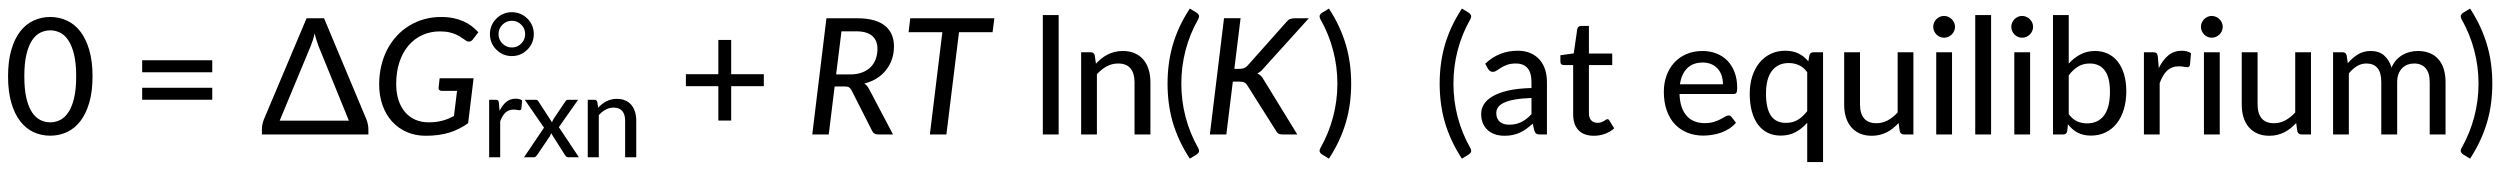 <?xml version="1.0"?>
<!DOCTYPE svg PUBLIC '-//W3C//DTD SVG 1.0//EN'
          'http://www.w3.org/TR/2001/REC-SVG-20010904/DTD/svg10.dtd'>
<svg style="fill-opacity:1; color-rendering:auto; color-interpolation:auto; text-rendering:auto; stroke:black; stroke-linecap:square; stroke-miterlimit:10; shape-rendering:auto; stroke-opacity:1; fill:black; stroke-dasharray:none; font-weight:normal; stroke-width:1; font-family:'Dialog'; font-style:normal; stroke-linejoin:miter; font-size:12px; stroke-dashoffset:0; image-rendering:auto;" xmlns="http://www.w3.org/2000/svg" width="927" viewBox="0 0 927.0 63.0" xmlns:xlink="http://www.w3.org/1999/xlink" height="63"
><!--Generated in ChemDoodle 11.4.0: PD94bWwgdmVyc2lvbj0iMS4wIiBlbmNvZGluZz0iVVRGLTgiIHN0YW5kYWxvbmU9Im5vIj8+DQo8ZCBjZHM9InM6NjAgcHQgZXhwb3J0IiBmPSJzOmljeG1sIiBpZD0iMSIgbXY9InM6My4zLjAiIHA9InM6Q2hlbURvb2RsZSIgcGM9Imk6MSIgcHI9Imk6MSIgdj0iczoxMS40LjAiPg0KICAgIDxwIGIxMD0iYjp0cnVlIiBiMTA1PSJiOnRydWUiIGIxMDY9ImI6ZmFsc2UiIGIxMDc9ImI6ZmFsc2UiIGIxMDk9ImI6ZmFsc2UiIGIxMTA9ImI6ZmFsc2UiIGIxMTE9ImI6dHJ1ZSIgYjExMj0iYjp0cnVlIiBiMTE0PSJiOnRydWUiIGIxMTU9ImI6ZmFsc2UiIGIxMTY9ImI6dHJ1ZSIgYjExOD0iYjp0cnVlIiBiMTIxPSJiOnRydWUiIGIxMjk9ImI6ZmFsc2UiIGIxMzE9ImI6ZmFsc2UiIGIxMzI9ImI6ZmFsc2UiIGIxMzM9ImI6dHJ1ZSIgYjE0NT0iYjpmYWxzZSIgYjE0Nj0iYjp0cnVlIiBiMTQ3PSJiOmZhbHNlIiBiMTUyPSJiOmZhbHNlIiBiMTU1PSJiOnRydWUiIGIxNjY9ImI6dHJ1ZSIgYjE2Nz0iYjp0cnVlIiBiMTcwPSJiOmZhbHNlIiBiMTcxPSJiOnRydWUiIGIxNzM9ImI6dHJ1ZSIgYjE3OT0iYjp0cnVlIiBiMjAxPSJiOmZhbHNlIiBiMjE2PSJiOnRydWUiIGIyMjY9ImI6dHJ1ZSIgYjIyNz0iYjpmYWxzZSIgYjIzPSJiOnRydWUiIGIyND0iYjpmYWxzZSIgYjI0NT0iYjp0cnVlIiBiMjQ2PSJiOnRydWUiIGIyNDc9ImI6ZmFsc2UiIGIyNDg9ImI6ZmFsc2UiIGIyNTU9ImI6ZmFsc2UiIGIyNTY9ImI6dHJ1ZSIgYjM1PSJiOmZhbHNlIiBiNDA9ImI6ZmFsc2UiIGI0MT0iYjp0cnVlIiBiNDI9ImI6ZmFsc2UiIGI5MD0iYjpmYWxzZSIgYjkzPSJiOnRydWUiIGMxMD0iYzoxMjgsMTI4LDEyOCIgYzExPSJjOjEyOCwwLDAiIGMxMj0iYzowLDAsMCIgYzE5PSJjOjAsMCwwIiBjMj0iYzowLDAsMCIgYzM9ImM6MCwwLDAiIGM0PSJjOjEyOCwxMjgsMTI4IiBjNT0iYzoyNTUsMjU1LDI1NSIgYzY9ImM6MCwwLDAiIGM3PSJjOjI1NSwyNTUsMjU1IiBjOD0iYzowLDAsMCIgYzk9ImM6MCwwLDAiIGYxPSJmOjE0LjQiIGYxMD0iZjoyNS4wIiBmMTE9ImY6MC40MDE0MjU3MiIgZjEyPSJmOjIuMCIgZjEzPSJmOjIuNSIgZjE0PSJmOjEuMCIgZjE1PSJmOjAuMCIgZjE2PSJmOjMuMCIgZjE3PSJmOjIuMCIgZjE4PSJmOjQuMCIgZjE5PSJmOjAuMTA0NzE5NzYiIGYyPSJmOjQuMCIgZjIxPSJmOjEuNiIgZjIyPSJmOjMuMCIgZjIzPSJmOjAuMCIgZjI0PSJmOjEwLjAiIGYyNT0iZjoxLjAiIGYyOD0iZjo0LjAiIGYyOT0iZjoxLjAiIGYzPSJmOjAuNSIgZjMwPSJmOjAuMyIgZjMxPSJmOjAuMjciIGYzND0iZjo2LjAiIGYzNT0iZjo1LjQ5Nzc4NyIgZjM2PSJmOjAuNyIgZjM3PSJmOjQuMCIgZjM4PSJmOjMuMCIgZjM5PSJmOjEuMiIgZjQ9ImY6NS4wIiBmNDA9ImY6MC4wIiBmNDE9ImY6MS4wIiBmNDI9ImY6MTAuMCIgZjQzPSJmOjEwLjAiIGY0ND0iZjowLjUyMzU5ODgiIGY0NT0iZjo1LjAiIGY0Nj0iZjoxLjAiIGY0Nz0iZjozLjAiIGY0OD0iZjoxLjIiIGY0OT0iZjowLjAiIGY1PSJmOjAuMTgiIGY1MT0iZjoxNS4wIiBmNTI9ImY6MTMuMCIgZjUzPSJmOjE1LjAiIGY1ND0iZjowLjMiIGY1NT0iZjoxLjAiIGY1Nj0iZjowLjUiIGY1Nz0iZjoxLjAiIGY1OD0iZjoyLjAiIGY1OT0iZjo0LjAiIGY2PSJmOjEuMDQ3MTk3NiIgZjYxPSJmOjIuMCIgZjYyPSJmOjEwLjAiIGY2Mz0iZjoxLjAiIGY2NT0iZjo1LjAiIGY2Nj0iZjo0LjAiIGY2Nz0iZjoyMC4wIiBmNjg9ImY6MC40IiBmNjk9ImY6My4wIiBmNz0iZjoxLjUiIGY3MD0iZjoxMi4wIiBmNzE9ImY6MTAuMCIgZjk9ImY6MC43IiBpMTU9Imk6MiIgaTE2PSJpOjAiIGkxNz0iaTowIiBpMj0iaTozMjQwIiBpMjI9Imk6MiIgaTI2PSJpOjEiIGkzPSJpOjI1MjAiIGkzMz0iaTowIiBpMzc9Imk6MCIgaTQ9Imk6MzYiIGk0MD0iaToxIiBpNDM9Imk6MSIgaTU9Imk6MzYiIGk2PSJpOjM2IiBpNz0iaTozNiIgaWQ9IjIiIHMyMD0iczpCYXNpYyIgczIyPSJzOkFuZ3N0cm9tIiB0MT0idDpMYXRvIE1lZGl1bSwwLDcyIiB0Mj0idDpEaWFsb2csMCw2MCIvPg0KICAgIDxhbiBhPSJzOm51bGwiIGNpPSJzOm51bGwiIGNuPSJzOm51bGwiIGNzPSJzOm51bGwiIGQ9InM6bnVsbCIgaWQ9IjMiIGs9InM6bnVsbCIgdD0iczpudWxsIi8+DQogICAgPGN0IGlkPSI0Ii8+DQogICAgPGZ0IGlkPSI1Ij4NCiAgICAgICAgPF9mIHZhbHVlPSJMYXRvIE1lZGl1bSIvPg0KICAgICAgICA8X2YgdmFsdWU9IkRpYWxvZyIvPg0KICAgIDwvZnQ+DQogICAgPGxhIGM3PSJjOjAsMCwwIiBjbzE9ImI6ZmFsc2UiIGlkPSI2IiBwMT0icDI6NjE2LjY1MDksMTYwNi4wIiBwMj0icDI6NjE2LjY1MDksMTYwNi4wIiBzaDIyPSJmOjAuMCIgc2gzPSJiOmZhbHNlIiBzaDQ9ImI6ZmFsc2UiIHNoNT0iYjpmYWxzZSIgdD0iczowID0gP0dyeG4gKyBSVCBsbihLKSAgKGF0IGVxdWlsaWJyaXVtKSI+DQogICAgICAgIDxfZiBhPSJpOjAiIHc9ImY6LTEuMCI+DQogICAgICAgICAgICA8ciBmPSJpOjAiPjAgPSA/PC9yPg0KICAgICAgICAgICAgPHIgZD0iczppIiBmPSJpOjAiPkc8L3I+DQogICAgICAgICAgICA8ciBkPSJzOlwiIGY9Imk6MCI+cnhuPC9yPg0KICAgICAgICAgICAgPHIgZj0iaTowIj4gKzwvcj4NCiAgICAgICAgICAgIDxyIGQ9InM6aSIgZj0iaTowIj4gUlQgPC9yPg0KICAgICAgICAgICAgPHIgZj0iaTowIj5sbig8L3I+DQogICAgICAgICAgICA8ciBkPSJzOmkiIGY9Imk6MCI+Szwvcj4NCiAgICAgICAgICAgIDxyIGY9Imk6MCI+KSAgKGF0IGVxdWlsaWJyaXVtKTwvcj4NCiAgICAgICAgPC9fZj4NCiAgICA8L2xhPg0KICAgIDxsYSBjNz0iYzowLDAsMCIgY28xPSJiOmZhbHNlIiBpZD0iNyIgcDE9InAyOjc4Ny43OTk1NiwxNjA2LjEwNDIiIHAyPSJwMjo3ODcuNzk5NTYsMTYwNi4xMDQyIiBzaDEyPSJ0OkxhdG8gTWVkaXVtLDIsNzIiIHNoMjI9ImY6LTEuMjkzMzU5N0UtOCIgc2gzPSJiOmZhbHNlIiBzaDQ9ImI6ZmFsc2UiIHNoNT0iYjpmYWxzZSIgdD0iczqwIj4NCiAgICAgICAgPF9mIGE9Imk6MCIgdz0iZjotMS4wIj4NCiAgICAgICAgICAgIDxyPrA8L3I+DQogICAgICAgIDwvX2Y+DQogICAgPC9sYT4NCjwvZD4NCg==--><defs id="genericDefs"
  /><g
  ><g transform="translate(-598,-1579)" style="font-size:60px; text-rendering:geometricPrecision; color-rendering:optimizeQuality; image-rendering:optimizeQuality; font-family:'Lato Medium'; color-interpolation:linearRGB;"
    ><path style="stroke:none;" d="M632.315 1607.312 Q632.315 1612.953 631.096 1617.094 Q629.877 1621.234 627.768 1623.953 Q625.659 1626.672 622.784 1628 Q619.924 1629.312 616.627 1629.312 Q613.315 1629.312 610.456 1628 Q607.596 1626.672 605.487 1623.953 Q603.393 1621.234 602.19 1617.094 Q600.987 1612.953 600.987 1607.312 Q600.987 1601.672 602.19 1597.531 Q603.393 1593.375 605.487 1590.656 Q607.596 1587.938 610.456 1586.625 Q613.315 1585.297 616.627 1585.297 Q619.924 1585.297 622.784 1586.625 Q625.659 1587.938 627.768 1590.656 Q629.877 1593.375 631.096 1597.531 Q632.315 1601.672 632.315 1607.312 ZM626.252 1607.312 Q626.252 1602.453 625.456 1599.188 Q624.659 1595.922 623.315 1593.922 Q621.987 1591.922 620.252 1591.094 Q618.518 1590.25 616.627 1590.25 Q614.737 1590.25 612.987 1591.094 Q611.252 1591.922 609.909 1593.922 Q608.581 1595.922 607.799 1599.188 Q607.018 1602.453 607.018 1607.312 Q607.018 1612.172 607.799 1615.453 Q608.581 1618.719 609.909 1620.703 Q611.252 1622.672 612.987 1623.516 Q614.737 1624.359 616.627 1624.359 Q618.518 1624.359 620.252 1623.516 Q621.987 1622.672 623.315 1620.703 Q624.659 1618.719 625.456 1615.453 Q626.252 1612.172 626.252 1607.312 Z"
      /><path style="stroke:none;" d="M650.721 1611.547 L676.706 1611.547 L676.706 1615.984 L650.721 1615.984 L650.721 1611.547 ZM650.721 1601.344 L676.706 1601.344 L676.706 1605.797 L650.721 1605.797 L650.721 1601.344 Z"
      /><path style="stroke:none;" d="M701.706 1623.734 L727.362 1623.734 L716.112 1596.094 Q715.784 1595.203 715.393 1594 Q715.002 1592.797 714.674 1591.391 Q714.346 1592.828 713.956 1594.016 Q713.565 1595.203 713.174 1596.156 L701.706 1623.734 ZM733.815 1623.156 Q734.596 1625.078 734.596 1626.969 L734.596 1628.859 L695.112 1628.859 L695.112 1627.031 Q695.112 1626.156 695.284 1625.203 Q695.471 1624.234 695.862 1623.25 L711.674 1585.781 L718.159 1585.781 L733.815 1623.156 Z"
      /><path style="stroke:none;" d="M761.018 1608.016 L773.612 1608.016 L771.581 1624.688 Q769.924 1625.859 768.19 1626.734 Q766.471 1627.594 764.549 1628.188 Q762.627 1628.766 760.502 1629.047 Q758.377 1629.344 755.909 1629.344 Q751.987 1629.344 748.784 1627.938 Q745.596 1626.516 743.331 1624 Q741.065 1621.484 739.831 1617.984 Q738.596 1614.484 738.596 1610.344 Q738.596 1606.656 739.377 1603.375 Q740.159 1600.094 741.612 1597.312 Q743.081 1594.516 745.143 1592.297 Q747.221 1590.062 749.768 1588.516 Q752.315 1586.953 755.284 1586.125 Q758.252 1585.297 761.549 1585.297 Q764.096 1585.297 766.159 1585.734 Q768.221 1586.172 769.893 1586.922 Q771.581 1587.672 772.924 1588.719 Q774.268 1589.766 775.377 1590.969 L773.409 1593.516 Q772.924 1594.203 772.252 1594.375 Q771.581 1594.547 770.831 1594.094 Q770.096 1593.641 769.284 1593.047 Q768.487 1592.438 767.377 1591.922 Q766.268 1591.391 764.752 1591.016 Q763.237 1590.641 761.096 1590.641 Q757.534 1590.641 754.549 1592.031 Q751.565 1593.406 749.409 1595.953 Q747.268 1598.5 746.081 1602.109 Q744.909 1605.703 744.909 1610.141 Q744.909 1613.438 745.752 1616.078 Q746.612 1618.719 748.19 1620.562 Q749.768 1622.406 751.987 1623.391 Q754.206 1624.359 756.94 1624.359 Q758.409 1624.359 759.674 1624.203 Q760.956 1624.031 762.096 1623.734 Q763.237 1623.422 764.268 1623 Q765.299 1622.562 766.331 1622.016 L767.471 1612.688 L761.799 1612.688 Q761.19 1612.688 760.877 1612.359 Q760.565 1612.031 760.627 1611.516 L761.018 1608.016 Z"
      /><path style="stroke:none;" d="M783.237 1620.089 Q784.268 1617.98 785.721 1616.792 Q787.174 1615.589 789.206 1615.589 Q789.893 1615.589 790.518 1615.745 Q791.143 1615.902 791.596 1616.214 L791.331 1619.308 Q791.174 1619.87 790.643 1619.87 Q790.346 1619.87 789.752 1619.761 Q789.159 1619.636 788.487 1619.636 Q787.502 1619.636 786.737 1619.933 Q785.987 1620.214 785.393 1620.777 Q784.799 1621.324 784.331 1622.136 Q783.877 1622.933 783.471 1623.964 L783.471 1637.324 L779.377 1637.324 L779.377 1615.995 L781.737 1615.995 Q782.409 1615.995 782.643 1616.23 Q782.893 1616.464 782.987 1617.074 L783.237 1620.089 ZM812.661 1637.324 L808.723 1637.324 Q808.239 1637.324 807.942 1637.058 Q807.661 1636.792 807.505 1636.511 L802.348 1628.37 Q802.255 1628.699 802.145 1628.995 Q802.036 1629.277 801.864 1629.527 L797.145 1636.511 Q796.942 1636.792 796.661 1637.058 Q796.395 1637.324 795.942 1637.324 L792.302 1637.324 L799.723 1626.339 L792.583 1615.995 L796.536 1615.995 Q797.02 1615.995 797.239 1616.136 Q797.458 1616.277 797.63 1616.574 L802.692 1624.37 Q802.802 1624.058 802.927 1623.761 Q803.052 1623.449 803.255 1623.105 L807.598 1616.667 Q807.973 1615.995 808.614 1615.995 L812.364 1615.995 L805.223 1626.152 L812.661 1637.324 ZM819.782 1618.949 Q820.47 1618.214 821.22 1617.605 Q821.985 1616.995 822.829 1616.574 Q823.688 1616.136 824.657 1615.902 Q825.641 1615.652 826.751 1615.652 Q828.516 1615.652 829.845 1616.245 Q831.188 1616.824 832.079 1617.886 Q832.985 1618.949 833.454 1620.449 Q833.923 1621.933 833.923 1623.73 L833.923 1637.324 L829.798 1637.324 L829.798 1623.73 Q829.798 1621.449 828.751 1620.183 Q827.704 1618.902 825.532 1618.902 Q823.97 1618.902 822.579 1619.652 Q821.204 1620.402 820.032 1621.683 L820.032 1637.324 L815.938 1637.324 L815.938 1615.995 L818.391 1615.995 Q819.251 1615.995 819.47 1616.808 L819.782 1618.949 Z"
      /><path style="stroke:none;" d="M881.22 1610.953 L869.126 1610.953 L869.126 1623.703 L864.36 1623.703 L864.36 1610.953 L852.329 1610.953 L852.329 1606.516 L864.36 1606.516 L864.36 1593.812 L869.126 1593.812 L869.126 1606.516 L881.22 1606.516 L881.22 1610.953 Z"
      /><path style="stroke:none;" d="M913.282 1606.594 Q915.766 1606.594 917.657 1605.875 Q919.548 1605.156 920.813 1603.906 Q922.079 1602.641 922.72 1600.906 Q923.36 1599.156 923.36 1597.125 Q923.36 1593.969 921.391 1592.297 Q919.438 1590.609 915.438 1590.609 L910.016 1590.609 L908.032 1606.594 L913.282 1606.594 ZM915.985 1585.781 Q919.485 1585.781 922.032 1586.516 Q924.595 1587.25 926.235 1588.625 Q927.891 1589.984 928.688 1591.906 Q929.485 1593.812 929.485 1596.156 Q929.485 1598.734 928.72 1600.969 Q927.954 1603.203 926.532 1605 Q925.126 1606.781 923.079 1608.062 Q921.048 1609.328 918.501 1609.984 Q919.579 1610.703 920.235 1611.969 L929.126 1628.859 L923.626 1628.859 Q921.985 1628.859 921.407 1627.562 L913.735 1612.453 Q913.345 1611.703 912.829 1611.391 Q912.329 1611.062 911.204 1611.062 L907.485 1611.062 L905.298 1628.859 L899.188 1628.859 L904.438 1585.781 L915.985 1585.781 ZM966.048 1590.938 L953.595 1590.938 L948.923 1628.859 L942.798 1628.859 L947.423 1590.938 L934.907 1590.938 L935.516 1585.781 L966.704 1585.781 L966.048 1590.938 Z"
      /><path style="stroke:none;" d="M990.548 1584.578 L990.548 1628.859 L984.673 1628.859 L984.673 1584.578 L990.548 1584.578 ZM1004.372 1602.609 Q1005.372 1601.562 1006.45 1600.688 Q1007.528 1599.812 1008.747 1599.203 Q1009.966 1598.594 1011.356 1598.25 Q1012.747 1597.906 1014.341 1597.906 Q1016.856 1597.906 1018.763 1598.75 Q1020.669 1599.578 1021.95 1601.094 Q1023.247 1602.609 1023.903 1604.75 Q1024.575 1606.875 1024.575 1609.453 L1024.575 1628.859 L1018.684 1628.859 L1018.684 1609.453 Q1018.684 1606.172 1017.184 1604.359 Q1015.684 1602.547 1012.591 1602.547 Q1010.341 1602.547 1008.372 1603.609 Q1006.419 1604.672 1004.731 1606.516 L1004.731 1628.859 L998.888 1628.859 L998.888 1598.375 L1002.403 1598.375 Q1003.622 1598.375 1003.934 1599.547 L1004.372 1602.609 ZM1036.036 1610.016 Q1036.036 1616.375 1037.614 1622.406 Q1039.207 1628.438 1042.27 1633.844 Q1042.786 1634.828 1042.536 1635.359 Q1042.301 1635.906 1041.786 1636.234 L1039.176 1637.828 Q1036.926 1634.375 1035.348 1630.969 Q1033.786 1627.562 1032.801 1624.141 Q1031.832 1620.703 1031.379 1617.188 Q1030.926 1613.672 1030.926 1610.016 Q1030.926 1606.328 1031.379 1602.828 Q1031.832 1599.312 1032.801 1595.875 Q1033.786 1592.438 1035.348 1589.031 Q1036.926 1585.625 1039.176 1582.172 L1041.786 1583.766 Q1042.301 1584.094 1042.536 1584.641 Q1042.786 1585.172 1042.27 1586.172 Q1039.207 1591.562 1037.614 1597.609 Q1036.036 1603.656 1036.036 1610.016 Z"
      /><path style="stroke:none;" d="M1055.695 1604.531 L1057.586 1604.531 Q1058.633 1604.531 1059.32 1604.25 Q1060.024 1603.953 1060.649 1603.266 L1074.961 1587.188 Q1075.617 1586.344 1076.352 1586.062 Q1077.086 1585.781 1078.055 1585.781 L1083.305 1585.781 L1066.586 1604.266 Q1065.992 1605.016 1065.399 1605.484 Q1064.82 1605.938 1064.195 1606.234 Q1065.695 1606.812 1066.555 1608.516 L1079.039 1628.859 L1073.695 1628.859 Q1072.508 1628.859 1072.008 1628.516 Q1071.508 1628.172 1071.18 1627.562 L1060.508 1610.672 Q1060.086 1609.906 1059.445 1609.594 Q1058.82 1609.266 1057.524 1609.266 L1055.133 1609.266 L1052.727 1628.859 L1046.617 1628.859 L1051.867 1585.75 L1058.008 1585.75 L1055.695 1604.531 Z"
      /><path style="stroke:none;" d="M1093.904 1610.016 Q1093.904 1603.656 1092.294 1597.609 Q1090.701 1591.562 1087.638 1586.172 Q1087.138 1585.172 1087.388 1584.641 Q1087.638 1584.094 1088.154 1583.766 L1090.763 1582.172 Q1093.013 1585.625 1094.576 1589.031 Q1096.138 1592.438 1097.123 1595.875 Q1098.107 1599.312 1098.56 1602.828 Q1099.013 1606.328 1099.013 1610.016 Q1099.013 1613.672 1098.56 1617.188 Q1098.107 1620.703 1097.123 1624.141 Q1096.138 1627.562 1094.576 1630.969 Q1093.013 1634.375 1090.763 1637.828 L1088.154 1636.234 Q1087.638 1635.906 1087.388 1635.359 Q1087.138 1634.828 1087.638 1633.844 Q1090.701 1628.438 1092.294 1622.406 Q1093.904 1616.375 1093.904 1610.016 Z"
      /><path style="stroke:none;" d="M1136.935 1610.016 Q1136.935 1616.375 1138.513 1622.406 Q1140.107 1628.438 1143.169 1633.844 Q1143.685 1634.828 1143.435 1635.359 Q1143.201 1635.906 1142.685 1636.234 L1140.076 1637.828 Q1137.826 1634.375 1136.248 1630.969 Q1134.685 1627.562 1133.701 1624.141 Q1132.732 1620.703 1132.279 1617.188 Q1131.826 1613.672 1131.826 1610.016 Q1131.826 1606.328 1132.279 1602.828 Q1132.732 1599.312 1133.701 1595.875 Q1134.685 1592.438 1136.248 1589.031 Q1137.826 1585.625 1140.076 1582.172 L1142.685 1583.766 Q1143.201 1584.094 1143.435 1584.641 Q1143.685 1585.172 1143.169 1586.172 Q1140.107 1591.562 1138.513 1597.609 Q1136.935 1603.656 1136.935 1610.016 ZM1165.872 1615.328 Q1162.309 1615.453 1159.809 1615.891 Q1157.325 1616.312 1155.763 1617.047 Q1154.2 1617.766 1153.513 1618.734 Q1152.825 1619.703 1152.825 1620.906 Q1152.825 1622.047 1153.2 1622.875 Q1153.575 1623.703 1154.216 1624.234 Q1154.872 1624.75 1155.731 1625 Q1156.606 1625.234 1157.622 1625.234 Q1158.981 1625.234 1160.106 1624.969 Q1161.231 1624.688 1162.216 1624.203 Q1163.2 1623.703 1164.106 1622.984 Q1165.013 1622.266 1165.872 1621.328 L1165.872 1615.328 ZM1148.716 1602.641 Q1151.263 1600.203 1154.247 1599.016 Q1157.231 1597.812 1160.809 1597.812 Q1163.419 1597.812 1165.419 1598.672 Q1167.434 1599.516 1168.809 1601.047 Q1170.2 1602.578 1170.903 1604.719 Q1171.606 1606.844 1171.606 1609.422 L1171.606 1628.859 L1168.997 1628.859 Q1168.122 1628.859 1167.669 1628.578 Q1167.231 1628.297 1166.95 1627.516 L1166.325 1624.844 Q1165.153 1625.922 1164.013 1626.75 Q1162.872 1627.562 1161.622 1628.156 Q1160.388 1628.734 1158.981 1629.031 Q1157.575 1629.344 1155.856 1629.344 Q1154.059 1629.344 1152.481 1628.844 Q1150.903 1628.344 1149.731 1627.328 Q1148.575 1626.312 1147.888 1624.781 Q1147.216 1623.25 1147.216 1621.203 Q1147.216 1619.406 1148.184 1617.75 Q1149.169 1616.078 1151.372 1614.766 Q1153.575 1613.438 1157.122 1612.609 Q1160.684 1611.766 1165.872 1611.641 L1165.872 1609.422 Q1165.872 1605.969 1164.403 1604.266 Q1162.934 1602.547 1160.091 1602.547 Q1158.169 1602.547 1156.856 1603.031 Q1155.559 1603.516 1154.606 1604.094 Q1153.669 1604.672 1152.966 1605.156 Q1152.263 1605.641 1151.513 1605.641 Q1150.903 1605.641 1150.466 1605.312 Q1150.044 1604.984 1149.763 1604.531 L1148.716 1602.641 ZM1189.014 1629.344 Q1185.311 1629.344 1183.311 1627.281 Q1181.326 1625.203 1181.326 1621.359 L1181.326 1603.125 L1177.795 1603.125 Q1177.279 1603.125 1176.936 1602.812 Q1176.592 1602.484 1176.592 1601.859 L1176.592 1599.484 L1181.545 1598.797 L1182.858 1589.703 Q1182.983 1589.203 1183.326 1588.922 Q1183.67 1588.625 1184.201 1588.625 L1187.17 1588.625 L1187.17 1598.859 L1195.811 1598.859 L1195.811 1603.125 L1187.17 1603.125 L1187.17 1620.969 Q1187.17 1622.766 1188.061 1623.656 Q1188.951 1624.547 1190.326 1624.547 Q1191.139 1624.547 1191.717 1624.344 Q1192.311 1624.125 1192.733 1623.875 Q1193.154 1623.609 1193.451 1623.406 Q1193.748 1623.188 1193.983 1623.188 Q1194.295 1623.188 1194.451 1623.328 Q1194.623 1623.453 1194.795 1623.766 L1196.545 1626.578 Q1195.092 1627.906 1193.108 1628.625 Q1191.139 1629.344 1189.014 1629.344 Z"
      /><path style="stroke:none;" d="M1236.873 1610.234 Q1236.873 1608.484 1236.373 1607.016 Q1235.889 1605.547 1234.92 1604.469 Q1233.967 1603.391 1232.576 1602.797 Q1231.201 1602.188 1229.404 1602.188 Q1225.717 1602.188 1223.592 1604.328 Q1221.483 1606.453 1220.92 1610.234 L1236.873 1610.234 ZM1241.701 1624.516 Q1240.623 1625.766 1239.217 1626.688 Q1237.811 1627.594 1236.217 1628.172 Q1234.623 1628.734 1232.92 1629 Q1231.233 1629.281 1229.592 1629.281 Q1226.436 1629.281 1223.748 1628.219 Q1221.061 1627.156 1219.092 1625.109 Q1217.139 1623.047 1216.045 1620 Q1214.951 1616.953 1214.951 1612.984 Q1214.951 1609.812 1215.936 1607.062 Q1216.92 1604.312 1218.764 1602.281 Q1220.623 1600.234 1223.279 1599.078 Q1225.951 1597.906 1229.279 1597.906 Q1232.076 1597.906 1234.42 1598.828 Q1236.779 1599.734 1238.483 1601.469 Q1240.201 1603.203 1241.17 1605.766 Q1242.154 1608.312 1242.154 1611.578 Q1242.154 1612.922 1241.858 1613.391 Q1241.561 1613.859 1240.748 1613.859 L1220.764 1613.859 Q1220.858 1616.594 1221.545 1618.625 Q1222.233 1620.641 1223.451 1622 Q1224.67 1623.344 1226.342 1624 Q1228.029 1624.656 1230.092 1624.656 Q1232.045 1624.656 1233.467 1624.219 Q1234.889 1623.766 1235.92 1623.234 Q1236.967 1622.703 1237.67 1622.266 Q1238.373 1621.812 1238.92 1621.812 Q1239.639 1621.812 1240.029 1622.344 L1241.701 1624.516 ZM1268.112 1605.766 Q1266.753 1603.922 1265.018 1603.156 Q1263.299 1602.375 1261.268 1602.375 Q1257.253 1602.375 1255.034 1605.266 Q1252.831 1608.156 1252.831 1613.703 Q1252.831 1616.625 1253.331 1618.688 Q1253.831 1620.734 1254.768 1622.047 Q1255.721 1623.344 1257.096 1623.953 Q1258.471 1624.562 1260.221 1624.562 Q1262.768 1624.562 1264.628 1623.438 Q1266.487 1622.297 1268.112 1620.219 L1268.112 1605.766 ZM1273.987 1598.375 L1273.987 1639.094 L1268.112 1639.094 L1268.112 1624.516 Q1266.221 1626.672 1263.815 1627.984 Q1261.409 1629.281 1258.268 1629.281 Q1255.659 1629.281 1253.534 1628.266 Q1251.424 1627.234 1249.924 1625.281 Q1248.424 1623.312 1247.612 1620.406 Q1246.799 1617.484 1246.799 1613.703 Q1246.799 1610.312 1247.706 1607.406 Q1248.612 1604.5 1250.315 1602.375 Q1252.034 1600.234 1254.456 1599.031 Q1256.893 1597.812 1259.94 1597.812 Q1261.409 1597.812 1262.643 1598.078 Q1263.878 1598.344 1264.924 1598.859 Q1265.971 1599.375 1266.862 1600.094 Q1267.753 1600.812 1268.534 1601.734 L1268.909 1599.547 Q1269.221 1598.375 1270.44 1598.375 L1273.987 1598.375 ZM1307.489 1598.375 L1307.489 1628.859 L1303.989 1628.859 Q1302.786 1628.859 1302.427 1627.688 L1302.005 1624.625 Q1301.021 1625.672 1299.927 1626.547 Q1298.849 1627.422 1297.614 1628.047 Q1296.396 1628.656 1295.005 1629 Q1293.63 1629.344 1292.052 1629.344 Q1289.521 1629.344 1287.614 1628.5 Q1285.724 1627.656 1284.427 1626.141 Q1283.13 1624.625 1282.474 1622.5 Q1281.818 1620.375 1281.818 1617.797 L1281.818 1598.375 L1287.693 1598.375 L1287.693 1617.797 Q1287.693 1621.062 1289.193 1622.875 Q1290.693 1624.688 1293.786 1624.688 Q1296.036 1624.688 1297.989 1623.625 Q1299.943 1622.562 1301.646 1620.703 L1301.646 1598.375 L1307.489 1598.375 ZM1321.811 1598.375 L1321.811 1628.859 L1315.951 1628.859 L1315.951 1598.375 L1321.811 1598.375 ZM1322.92 1588.953 Q1322.92 1589.766 1322.592 1590.5 Q1322.264 1591.234 1321.701 1591.797 Q1321.139 1592.344 1320.389 1592.672 Q1319.639 1592.984 1318.842 1592.984 Q1318.029 1592.984 1317.311 1592.672 Q1316.592 1592.344 1316.029 1591.797 Q1315.482 1591.234 1315.154 1590.5 Q1314.842 1589.766 1314.842 1588.953 Q1314.842 1588.125 1315.154 1587.391 Q1315.482 1586.656 1316.029 1586.109 Q1316.592 1585.547 1317.311 1585.234 Q1318.029 1584.906 1318.842 1584.906 Q1319.639 1584.906 1320.389 1585.234 Q1321.139 1585.547 1321.701 1586.109 Q1322.264 1586.656 1322.592 1587.391 Q1322.92 1588.125 1322.92 1588.953 ZM1336.295 1584.578 L1336.295 1628.859 L1330.42 1628.859 L1330.42 1584.578 L1336.295 1584.578 ZM1350.761 1598.375 L1350.761 1628.859 L1344.901 1628.859 L1344.901 1598.375 L1350.761 1598.375 ZM1351.87 1588.953 Q1351.87 1589.766 1351.542 1590.5 Q1351.214 1591.234 1350.651 1591.797 Q1350.089 1592.344 1349.339 1592.672 Q1348.589 1592.984 1347.792 1592.984 Q1346.979 1592.984 1346.261 1592.672 Q1345.542 1592.344 1344.979 1591.797 Q1344.432 1591.234 1344.104 1590.5 Q1343.792 1589.766 1343.792 1588.953 Q1343.792 1588.125 1344.104 1587.391 Q1344.432 1586.656 1344.979 1586.109 Q1345.542 1585.547 1346.261 1585.234 Q1346.979 1584.906 1347.792 1584.906 Q1348.589 1584.906 1349.339 1585.234 Q1350.089 1585.547 1350.651 1586.109 Q1351.214 1586.656 1351.542 1587.391 Q1351.87 1588.125 1351.87 1588.953 ZM1365.089 1621.359 Q1366.542 1623.25 1368.214 1624 Q1369.902 1624.75 1371.87 1624.75 Q1375.949 1624.75 1378.152 1621.844 Q1380.37 1618.922 1380.37 1613.047 Q1380.37 1607.625 1378.417 1605.094 Q1376.464 1602.547 1372.902 1602.547 Q1370.37 1602.547 1368.527 1603.688 Q1366.683 1604.828 1365.089 1606.922 L1365.089 1621.359 ZM1365.089 1602.578 Q1366.98 1600.484 1369.386 1599.203 Q1371.792 1597.906 1374.839 1597.906 Q1377.511 1597.906 1379.652 1598.938 Q1381.808 1599.969 1383.308 1601.906 Q1384.808 1603.844 1385.62 1606.609 Q1386.433 1609.359 1386.433 1612.844 Q1386.433 1616.531 1385.511 1619.562 Q1384.589 1622.594 1382.886 1624.75 Q1381.199 1626.906 1378.761 1628.094 Q1376.339 1629.281 1373.324 1629.281 Q1371.839 1629.281 1370.605 1628.984 Q1369.386 1628.703 1368.355 1628.172 Q1367.324 1627.625 1366.449 1626.844 Q1365.574 1626.062 1364.792 1625.078 L1364.527 1627.625 Q1364.292 1628.859 1363.027 1628.859 L1359.245 1628.859 L1359.245 1584.578 L1365.089 1584.578 L1365.089 1602.578 ZM1398.481 1604.234 Q1399.95 1601.234 1402.012 1599.531 Q1404.091 1597.812 1407.012 1597.812 Q1407.997 1597.812 1408.872 1598.047 Q1409.762 1598.266 1410.419 1598.703 L1410.044 1603.125 Q1409.825 1603.922 1409.044 1603.922 Q1408.622 1603.922 1407.778 1603.766 Q1406.95 1603.594 1405.981 1603.594 Q1404.575 1603.594 1403.497 1604 Q1402.419 1604.406 1401.559 1605.203 Q1400.7 1606 1400.044 1607.156 Q1399.387 1608.312 1398.809 1609.781 L1398.809 1628.859 L1392.966 1628.859 L1392.966 1598.375 L1396.325 1598.375 Q1397.294 1598.375 1397.637 1598.719 Q1397.981 1599.062 1398.122 1599.938 L1398.481 1604.234 ZM1421.08 1598.375 L1421.08 1628.859 L1415.221 1628.859 L1415.221 1598.375 L1421.08 1598.375 ZM1422.19 1588.953 Q1422.19 1589.766 1421.862 1590.5 Q1421.534 1591.234 1420.971 1591.797 Q1420.409 1592.344 1419.659 1592.672 Q1418.909 1592.984 1418.112 1592.984 Q1417.299 1592.984 1416.58 1592.672 Q1415.862 1592.344 1415.299 1591.797 Q1414.752 1591.234 1414.424 1590.5 Q1414.112 1589.766 1414.112 1588.953 Q1414.112 1588.125 1414.424 1587.391 Q1414.752 1586.656 1415.299 1586.109 Q1415.862 1585.547 1416.58 1585.234 Q1417.299 1584.906 1418.112 1584.906 Q1418.909 1584.906 1419.659 1585.234 Q1420.409 1585.547 1420.971 1586.109 Q1421.534 1586.656 1421.862 1587.391 Q1422.19 1588.125 1422.19 1588.953 ZM1454.909 1598.375 L1454.909 1628.859 L1451.409 1628.859 Q1450.206 1628.859 1449.847 1627.688 L1449.425 1624.625 Q1448.44 1625.672 1447.347 1626.547 Q1446.269 1627.422 1445.034 1628.047 Q1443.815 1628.656 1442.425 1629 Q1441.05 1629.344 1439.472 1629.344 Q1436.94 1629.344 1435.034 1628.5 Q1433.144 1627.656 1431.847 1626.141 Q1430.55 1624.625 1429.894 1622.5 Q1429.237 1620.375 1429.237 1617.797 L1429.237 1598.375 L1435.112 1598.375 L1435.112 1617.797 Q1435.112 1621.062 1436.612 1622.875 Q1438.112 1624.688 1441.206 1624.688 Q1443.456 1624.688 1445.409 1623.625 Q1447.362 1622.562 1449.065 1620.703 L1449.065 1598.375 L1454.909 1598.375 ZM1463.105 1628.859 L1463.105 1598.375 L1466.621 1598.375 Q1467.84 1598.375 1468.152 1599.547 L1468.559 1602.453 Q1470.246 1600.453 1472.293 1599.188 Q1474.355 1597.906 1477.121 1597.906 Q1480.152 1597.906 1482.043 1599.578 Q1483.934 1601.234 1484.793 1604.078 Q1485.449 1602.453 1486.496 1601.297 Q1487.559 1600.125 1488.84 1599.375 Q1490.137 1598.625 1491.59 1598.266 Q1493.043 1597.906 1494.543 1597.906 Q1496.98 1597.906 1498.887 1598.672 Q1500.793 1599.422 1502.105 1600.906 Q1503.434 1602.375 1504.121 1604.531 Q1504.809 1606.688 1504.809 1609.453 L1504.809 1628.859 L1498.934 1628.859 L1498.934 1609.453 Q1498.934 1606.031 1497.434 1604.297 Q1495.949 1602.547 1493.105 1602.547 Q1491.84 1602.547 1490.699 1602.984 Q1489.559 1603.422 1488.699 1604.297 Q1487.855 1605.156 1487.355 1606.453 Q1486.871 1607.734 1486.871 1609.453 L1486.871 1628.859 L1480.98 1628.859 L1480.98 1609.453 Q1480.98 1605.906 1479.574 1604.234 Q1478.168 1602.547 1475.434 1602.547 Q1473.543 1602.547 1471.918 1603.547 Q1470.309 1604.531 1468.949 1606.234 L1468.949 1628.859 L1463.105 1628.859 ZM1517.039 1610.016 Q1517.039 1603.656 1515.43 1597.609 Q1513.836 1591.562 1510.773 1586.172 Q1510.273 1585.172 1510.523 1584.641 Q1510.773 1584.094 1511.289 1583.766 L1513.898 1582.172 Q1516.148 1585.625 1517.711 1589.031 Q1519.273 1592.438 1520.258 1595.875 Q1521.242 1599.312 1521.695 1602.828 Q1522.148 1606.328 1522.148 1610.016 Q1522.148 1613.672 1521.695 1617.188 Q1521.242 1620.703 1520.258 1624.141 Q1519.273 1627.562 1517.711 1630.969 Q1516.148 1634.375 1513.898 1637.828 L1511.289 1636.234 Q1510.773 1635.906 1510.523 1635.359 Q1510.273 1634.828 1510.773 1633.844 Q1513.836 1628.438 1515.43 1622.406 Q1517.039 1616.375 1517.039 1610.016 Z"
      /><path d="M779.667 1591.651 Q779.667 1588.276 782.057 1585.901 Q784.448 1583.526 787.776 1583.526 Q791.182 1583.526 793.557 1585.901 Q795.932 1588.276 795.932 1591.651 Q795.932 1595.011 793.542 1597.401 Q791.151 1599.792 787.776 1599.792 Q784.448 1599.792 782.057 1597.417 Q779.667 1595.042 779.667 1591.651 ZM782.854 1591.651 Q782.854 1593.698 784.307 1595.151 Q785.76 1596.604 787.807 1596.604 Q789.839 1596.604 791.276 1595.151 Q792.729 1593.698 792.729 1591.651 Q792.729 1589.589 791.276 1588.151 Q789.839 1586.698 787.807 1586.698 Q785.76 1586.698 784.307 1588.151 Q782.854 1589.589 782.854 1591.651 Z" style="stroke:none;" transform="translate(787.8,1606.104) rotate(-0) translate(-787.8,-1606.104)"
    /></g
  ></g
></svg
>
